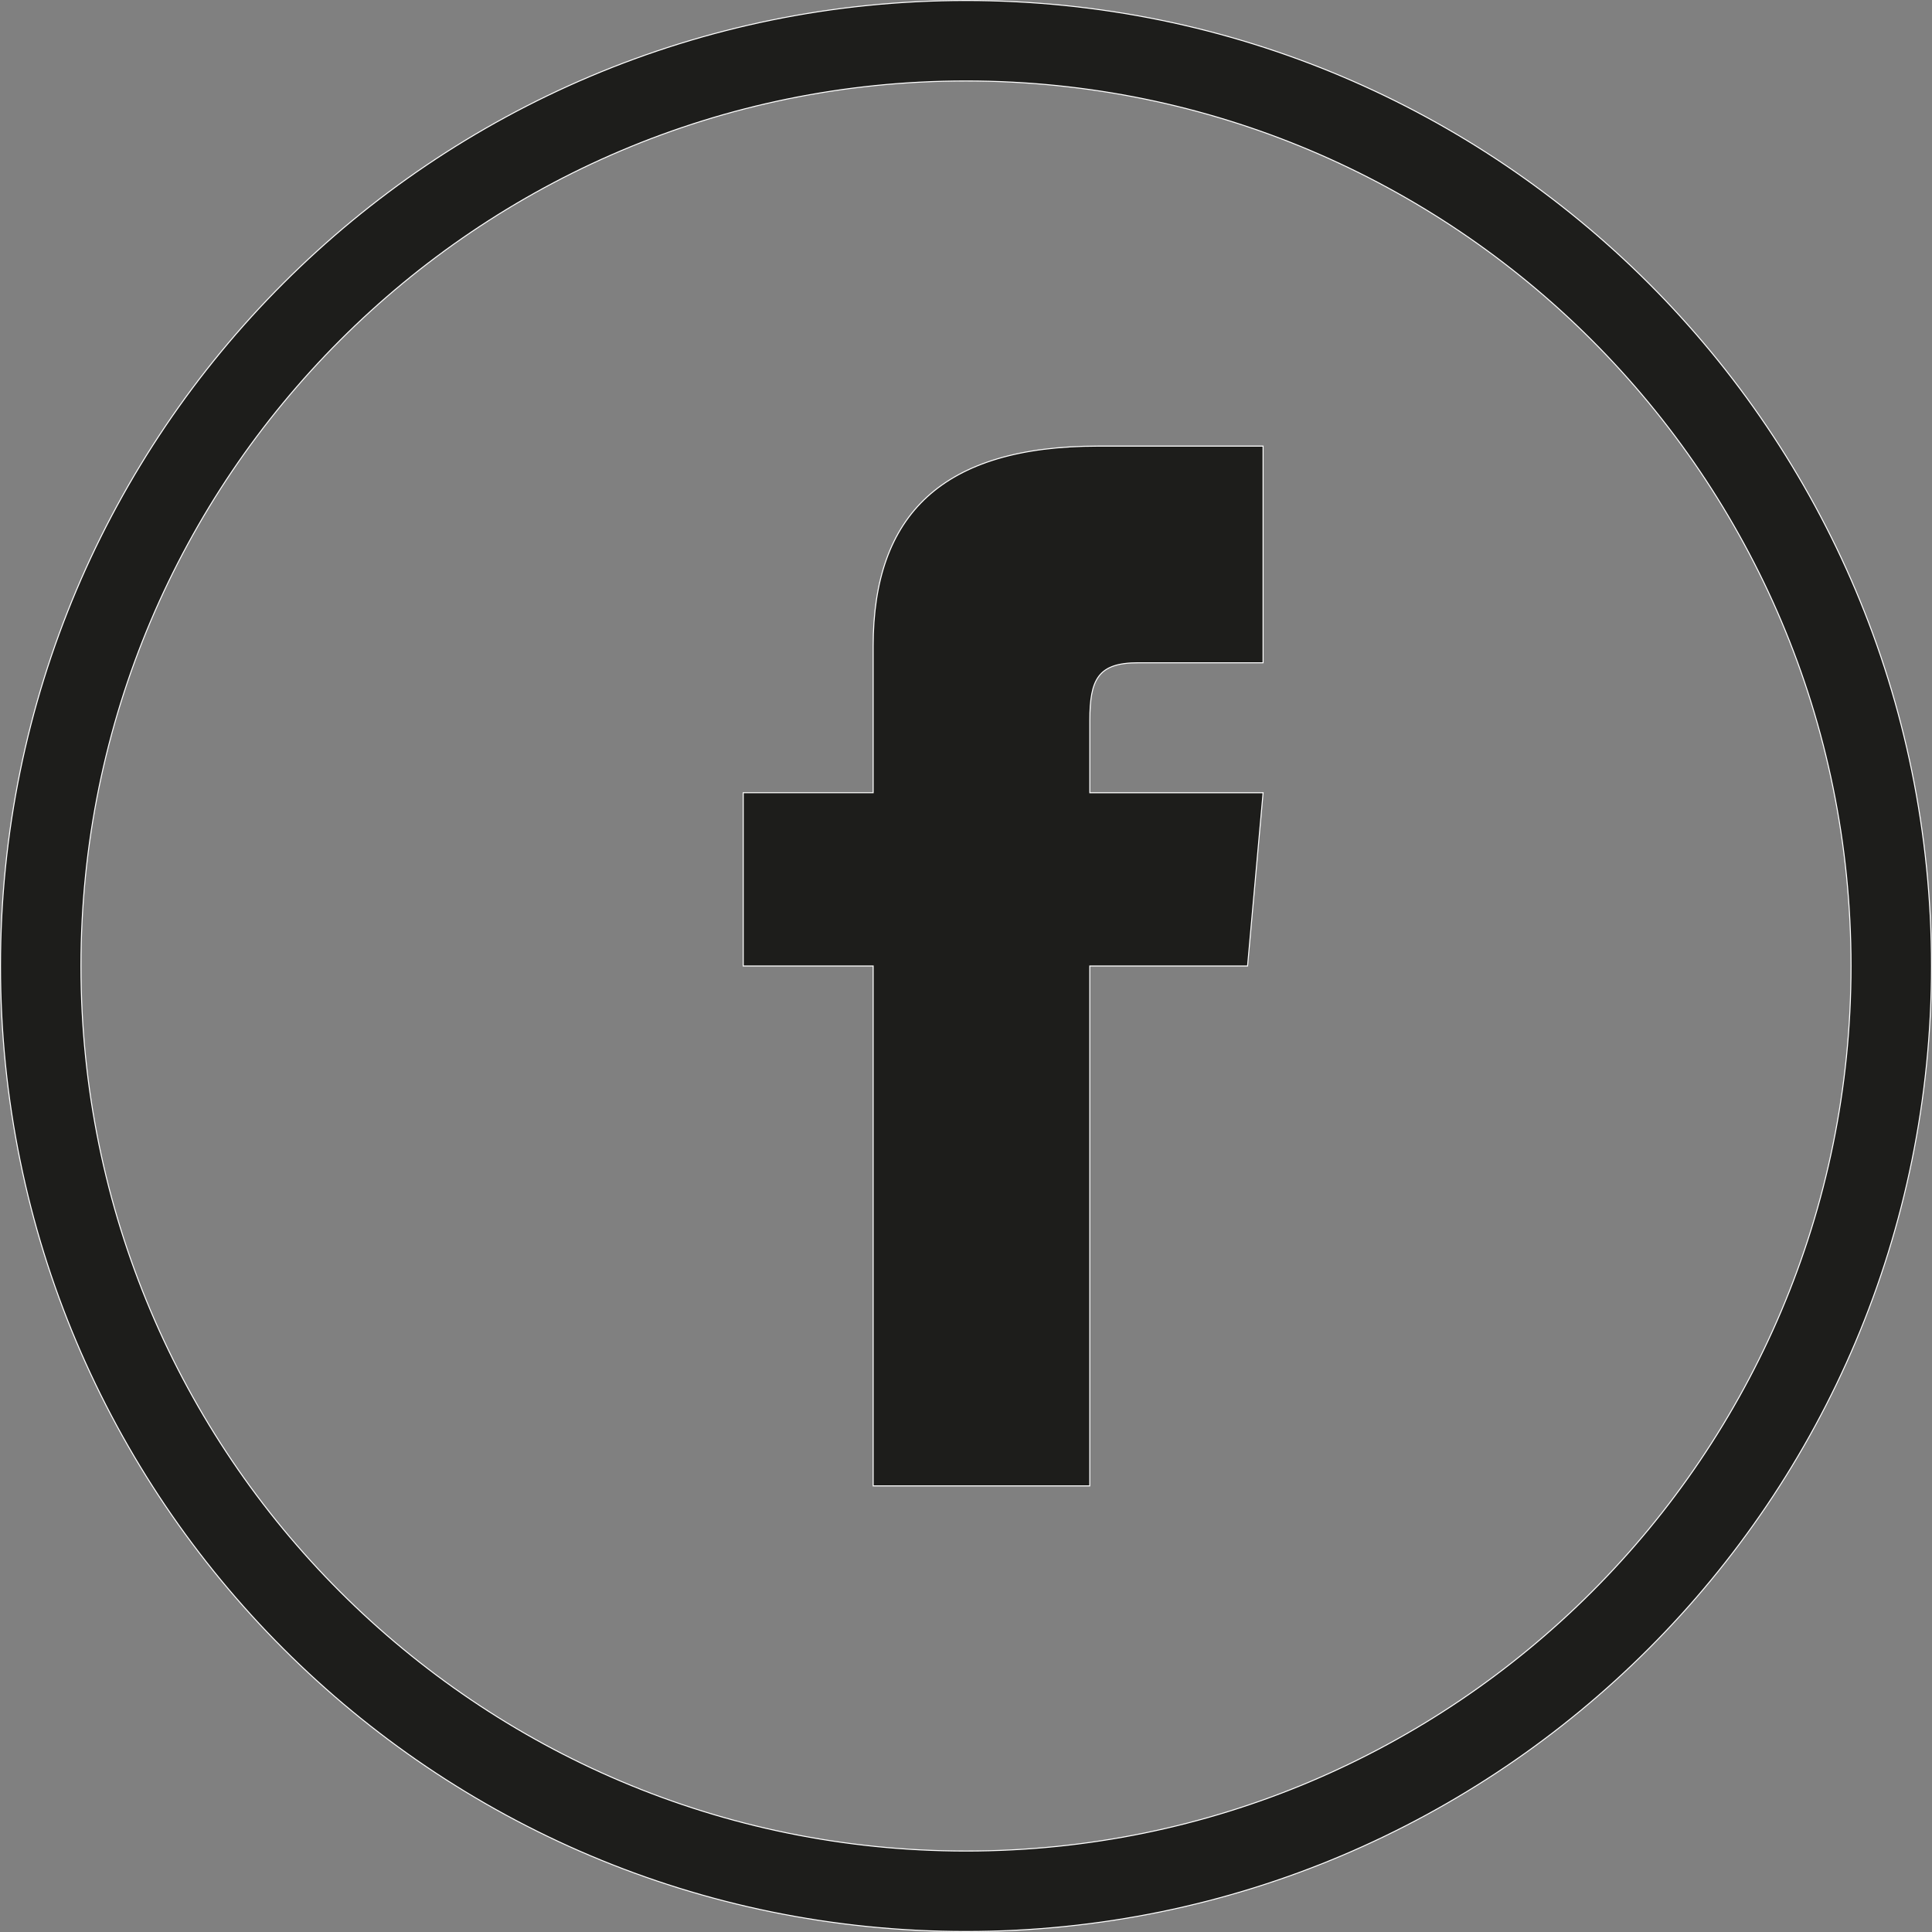 <svg xmlns="http://www.w3.org/2000/svg" viewBox="0 0 1921 1921">
  <rect x="0" y="0" width="1921" height="1921" fill="#808080" stroke="none"/>
  <path fill="#1d1d1b" stroke="#fff" stroke-miterlimit="10" d="M960.5.5c530.19 0 960 429.81 960 960s-429.81 960-960 960-960-429.81-960-960S430.31.5 960.5.5Zm0 80c-486 0-880 394-880 880s394 880 880 880 880-394 880-880-393.99-880-880-880Zm295.38 363.08V659h-124.27c-39.76 0-48 16.28-48 57.42v71.81h172.3l-15.45 172.27h-156.88v516.92H868.19V960.5H739V788.19h129.19V642.38c0-130.61 68.75-198.8 223.66-198.8Z" data-name="Livello 2"/>
</svg>

